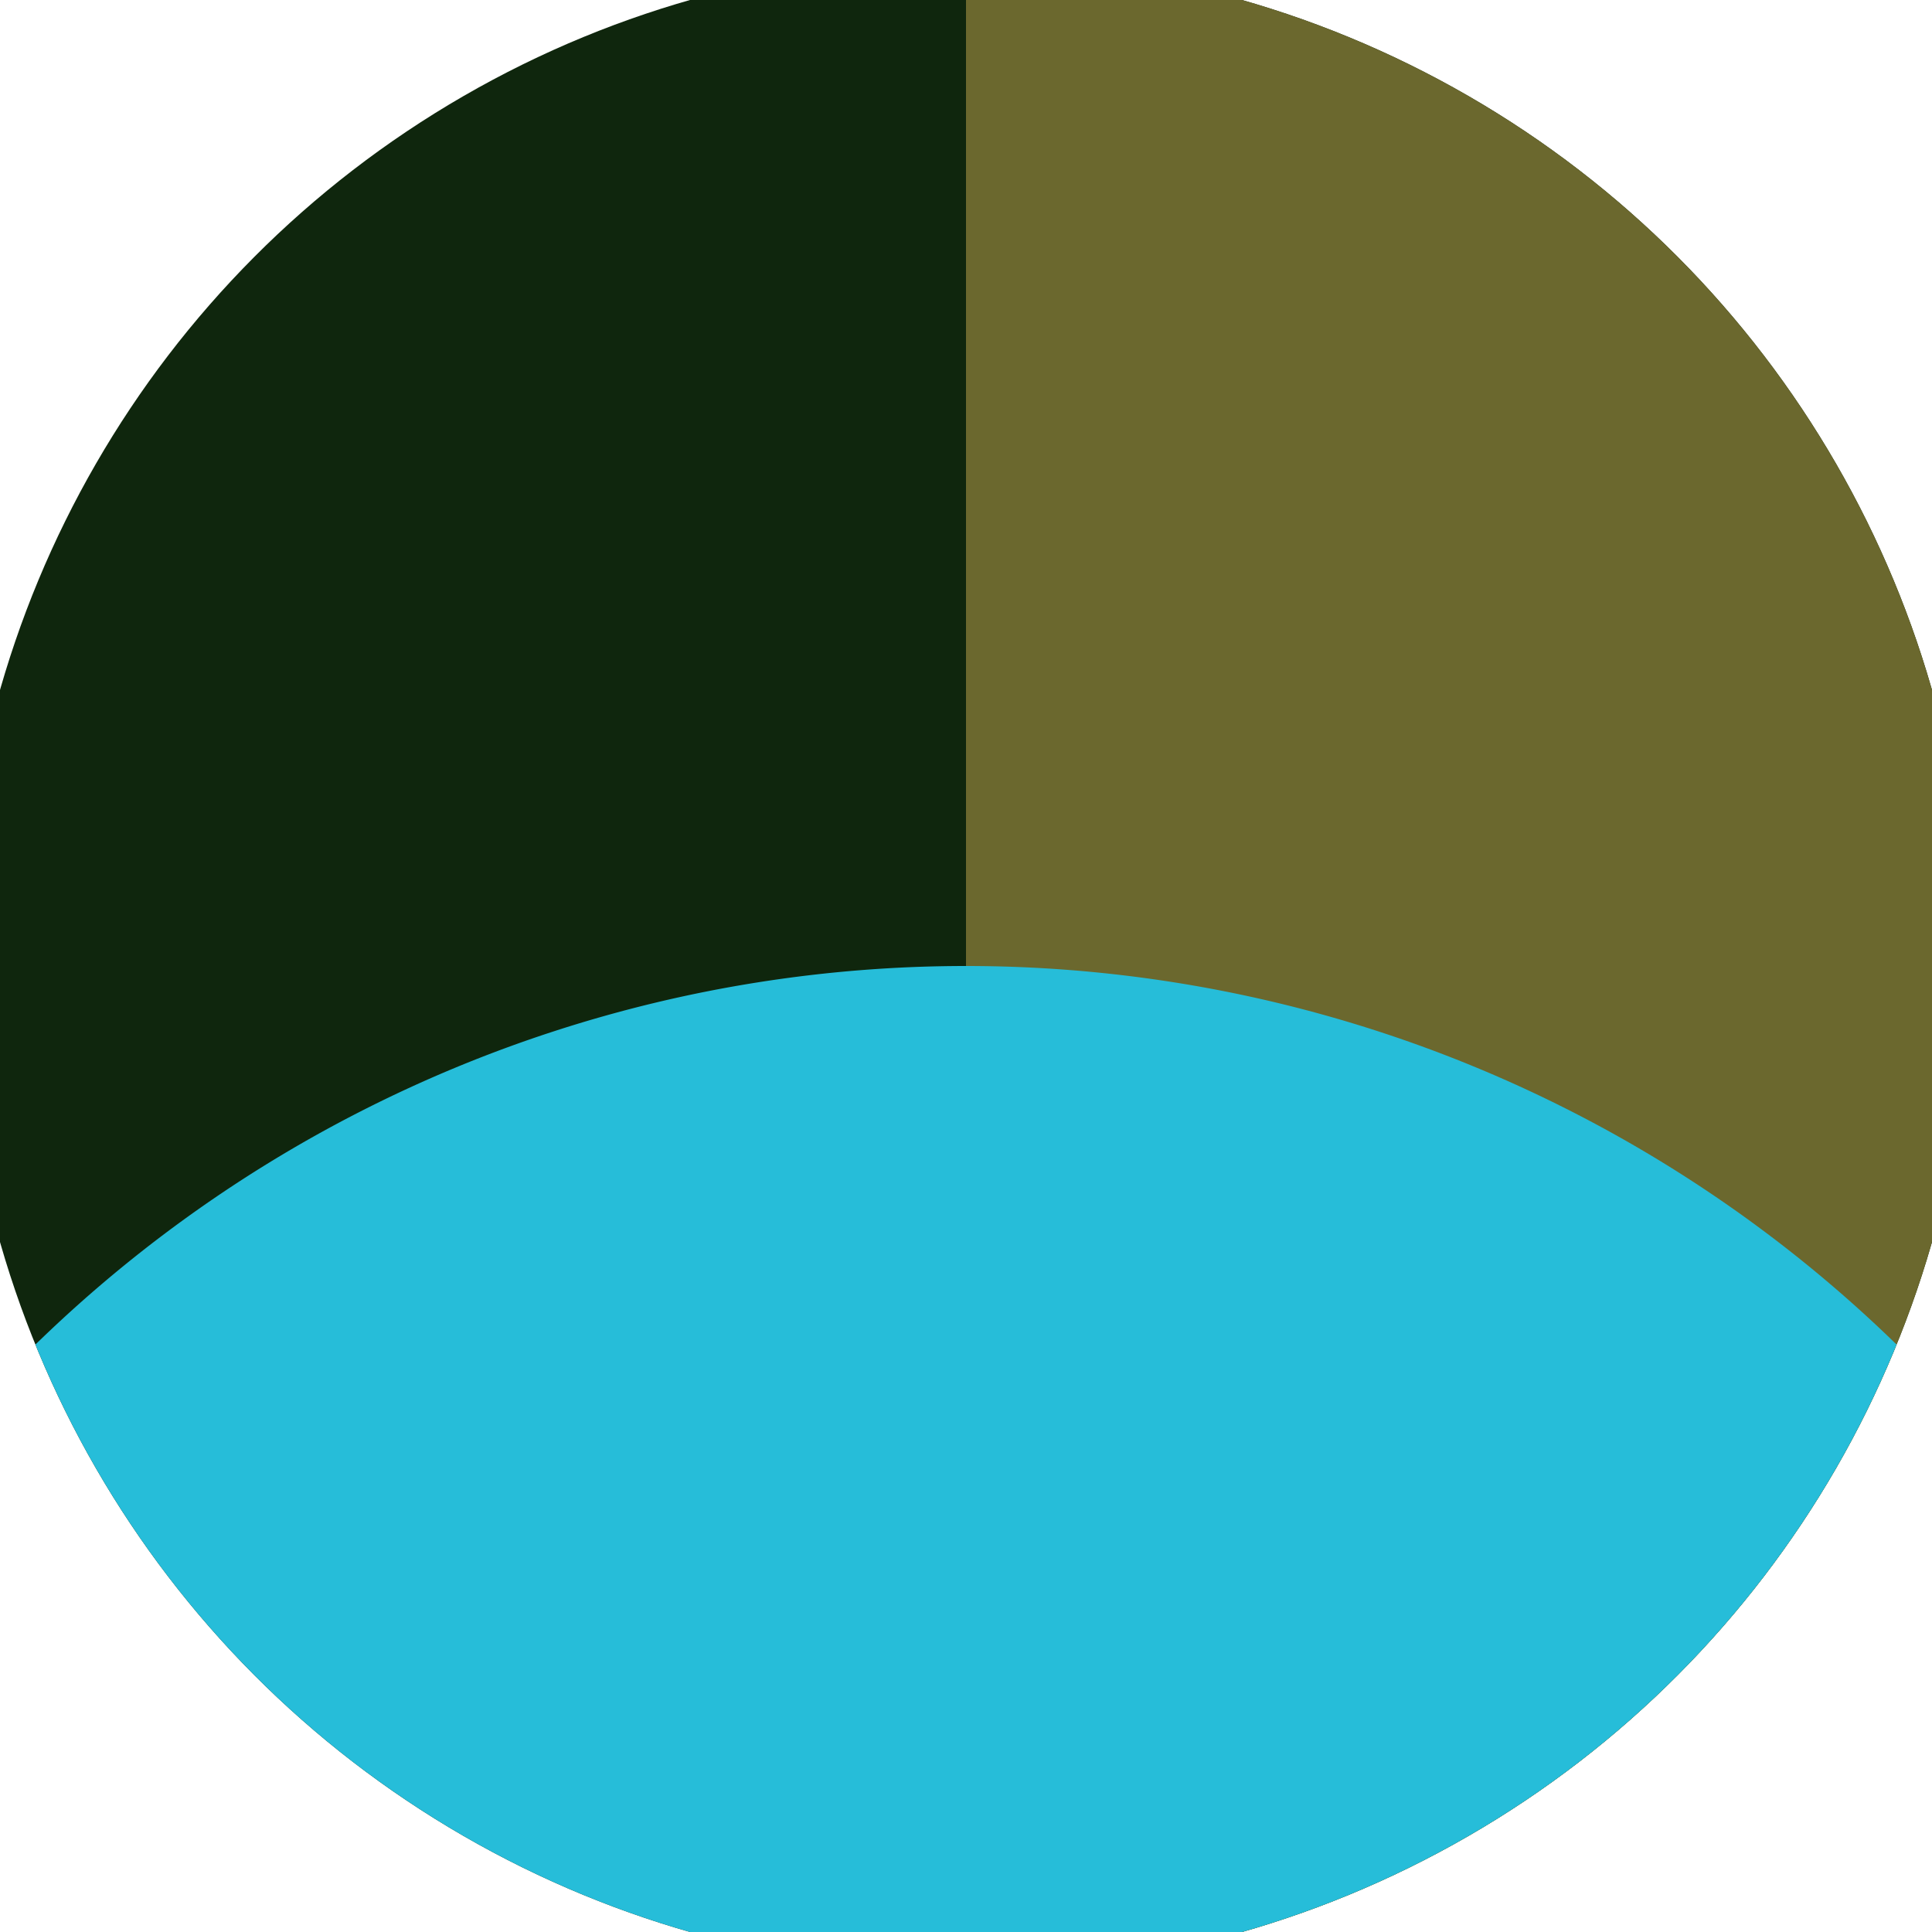 <svg xmlns="http://www.w3.org/2000/svg" width="128" height="128" viewBox="0 0 100 100" shape-rendering="geometricPrecision">
                            <defs>
                                <clipPath id="clip">
                                    <circle cx="50" cy="50" r="52" />
                                    <!--<rect x="0" y="0" width="100" height="100"/>-->
                                </clipPath>
                            </defs>
                            <g transform="rotate(180 50 50)">
                            <rect x="0" y="0" width="100" height="100" fill="#0f260d" clip-path="url(#clip)"/><path d="M 0 0 H 50 V 100 H 0 Z" fill="#6b682e" clip-path="url(#clip)"/><path d="M -19 -19 A 69 69 0 0 0 119 -19 V 0 H -19 Z" fill="#26bdd9" clip-path="url(#clip)"/></g></svg>